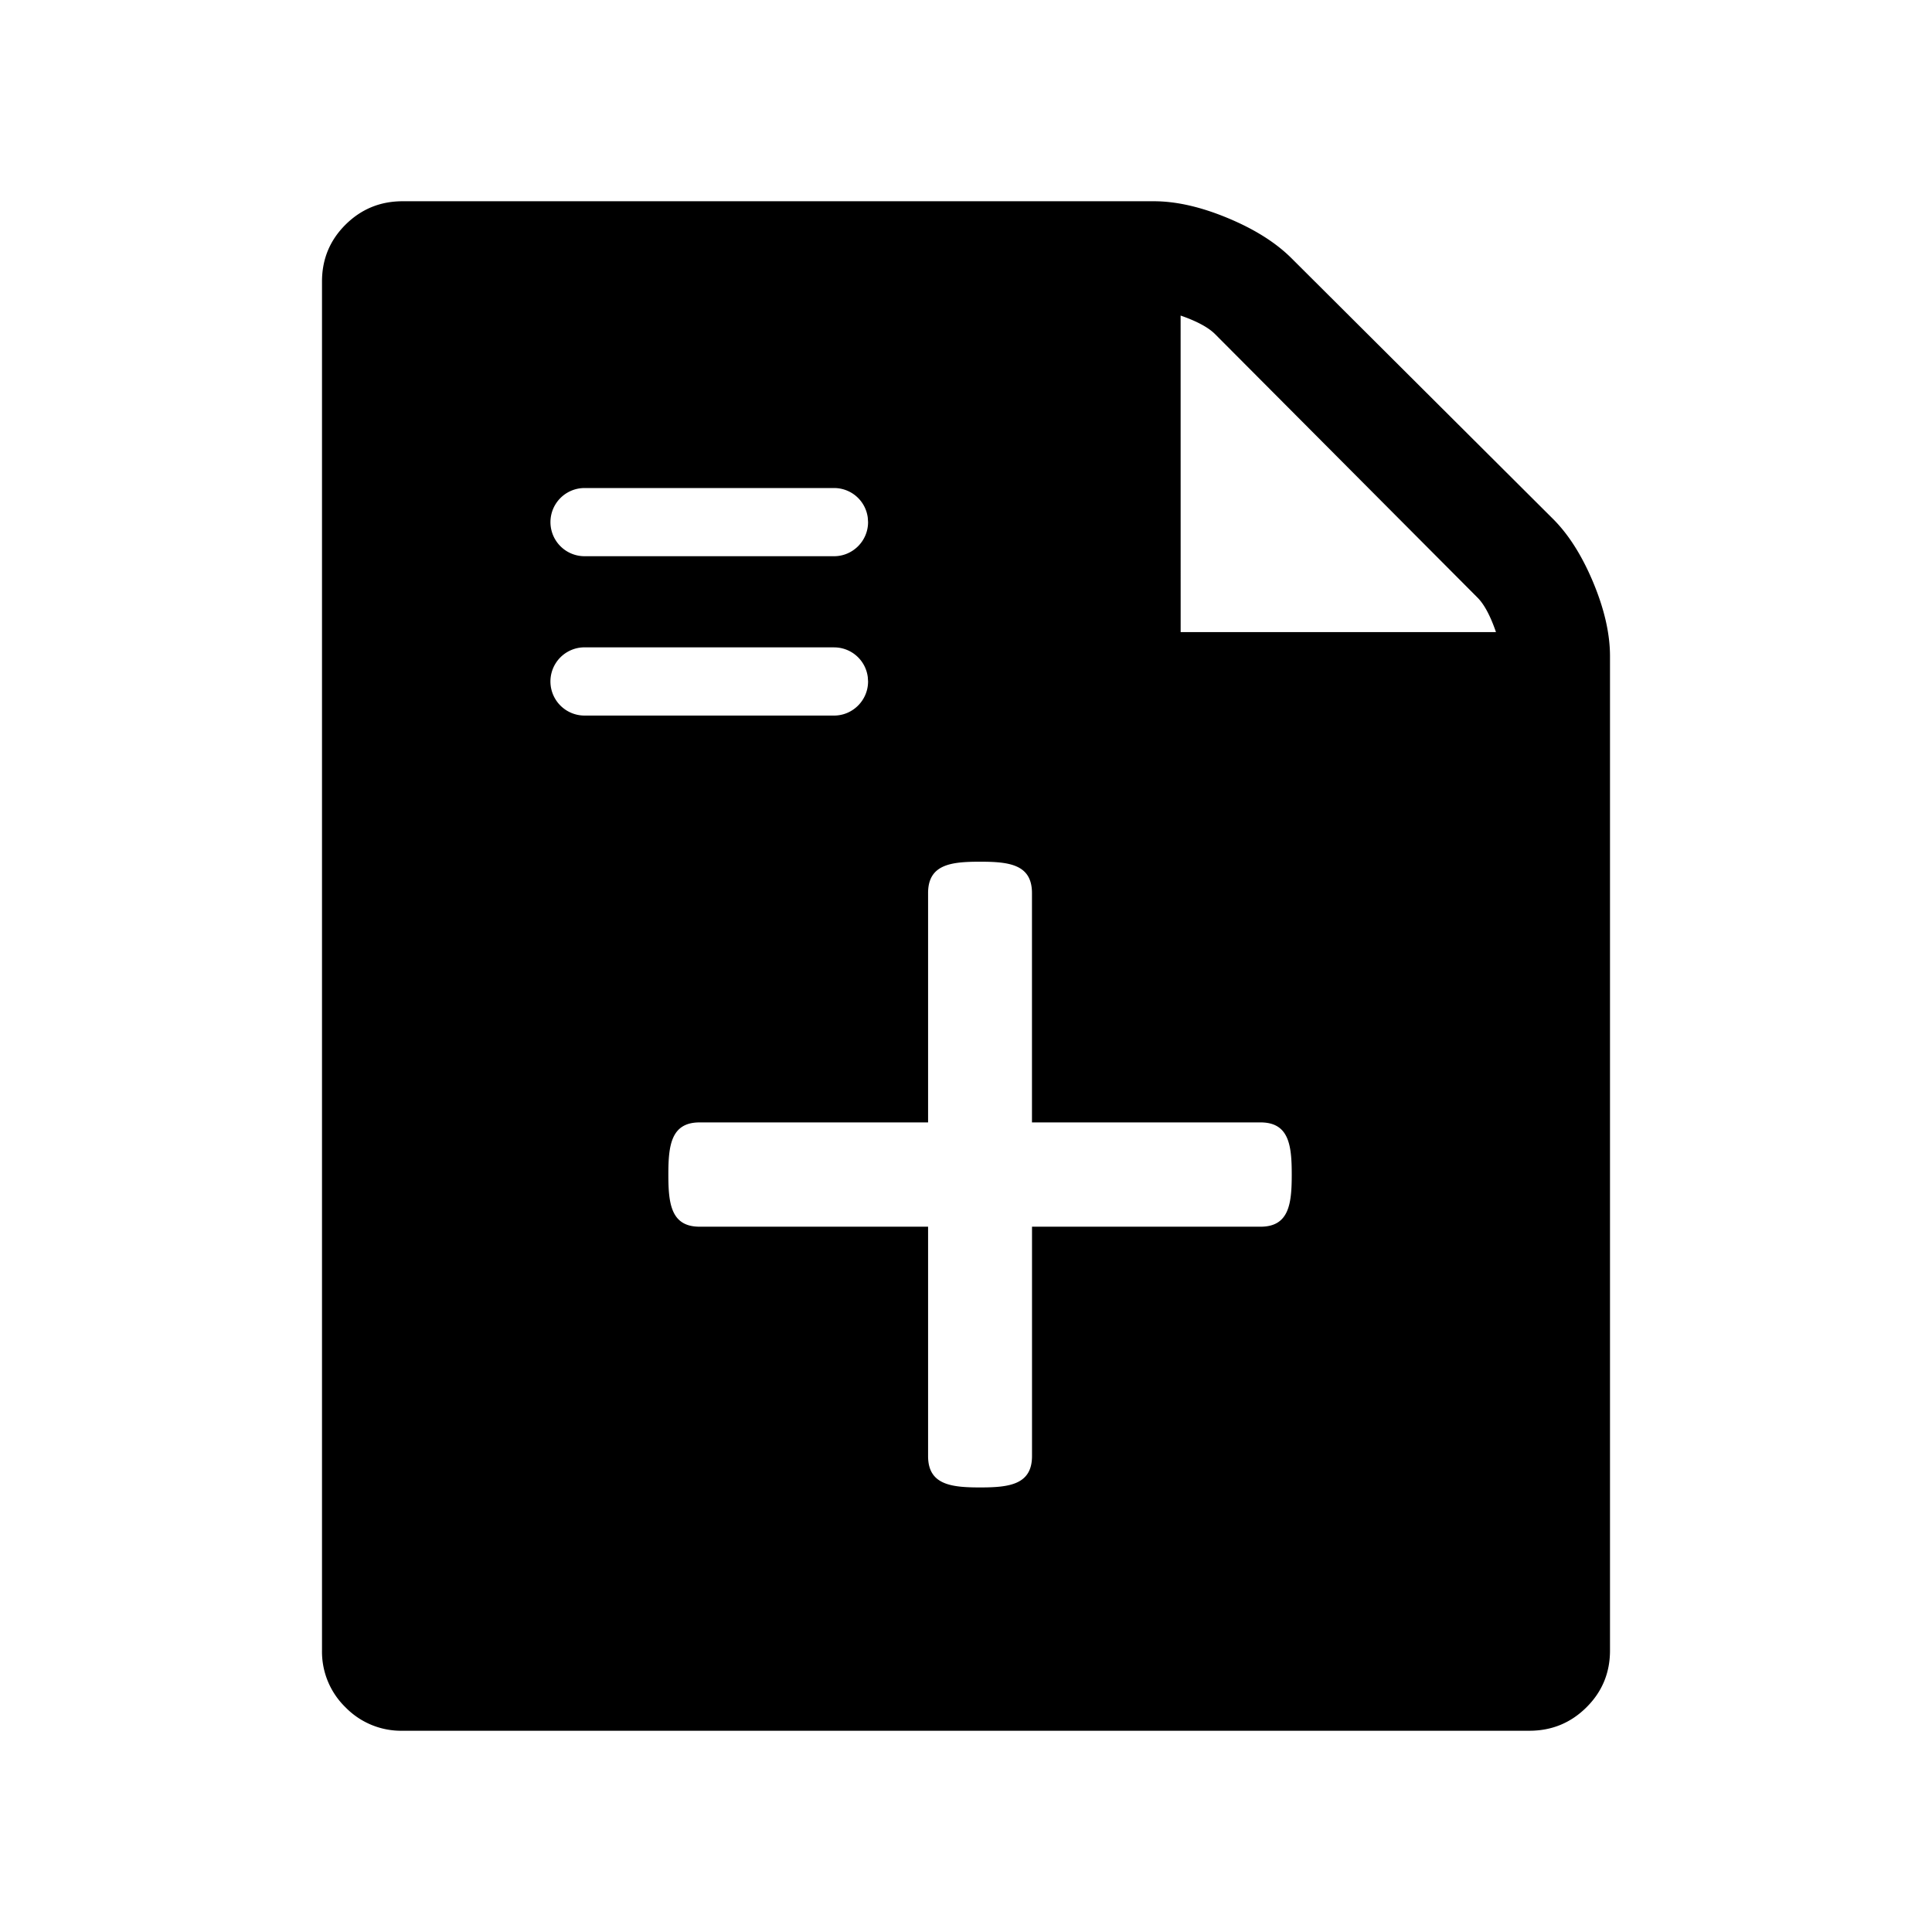 <svg viewBox="0 0 48 48" xmlns="http://www.w3.org/2000/svg"><path d="M28.667 5c.555 0 1.166.139 1.833.416.667.277 1.195.61 1.584.997l6.499 6.478c.389.388.722.914 1 1.579.277.664.416 1.273.417 1.827v24.71c0 .553-.195 1.024-.584 1.41-.39.388-.861.582-1.416.583H10a1.929 1.929 0 01-1.416-.582A1.926 1.926 0 018 41.006V6.994c0-.554.195-1.025.584-1.412.39-.387.861-.581 1.416-.582h18.667zm-7.944 11.083h-6.2a.847.847 0 000 1.695h6.2c.463 0 .844-.38.844-.848l-.007-.106a.843.843 0 00-.837-.74zm0-3.958h-6.2a.847.847 0 000 1.694h6.2c.463 0 .844-.38.844-.847l-.007-.107a.843.843 0 00-.837-.74zm11.37 17.057c0 .716-.062 1.295-.775 1.295H25.64v5.699c0 .715-.577.779-1.29.779-.715 0-1.292-.064-1.292-.779v-5.699h-5.677c-.713 0-.776-.579-.776-1.295 0-.717.063-1.296.776-1.296h5.677v-5.698c0-.717.577-.779 1.291-.779s1.29.062 1.29.779v5.698h5.679c.713 0 .775.58.775 1.296zm-2.76-13.478h7.834c-.139-.404-.292-.69-.459-.857L30.187 8.3c-.167-.166-.451-.32-.855-.46l.001 7.863z" fill-rule="evenodd"/></svg>